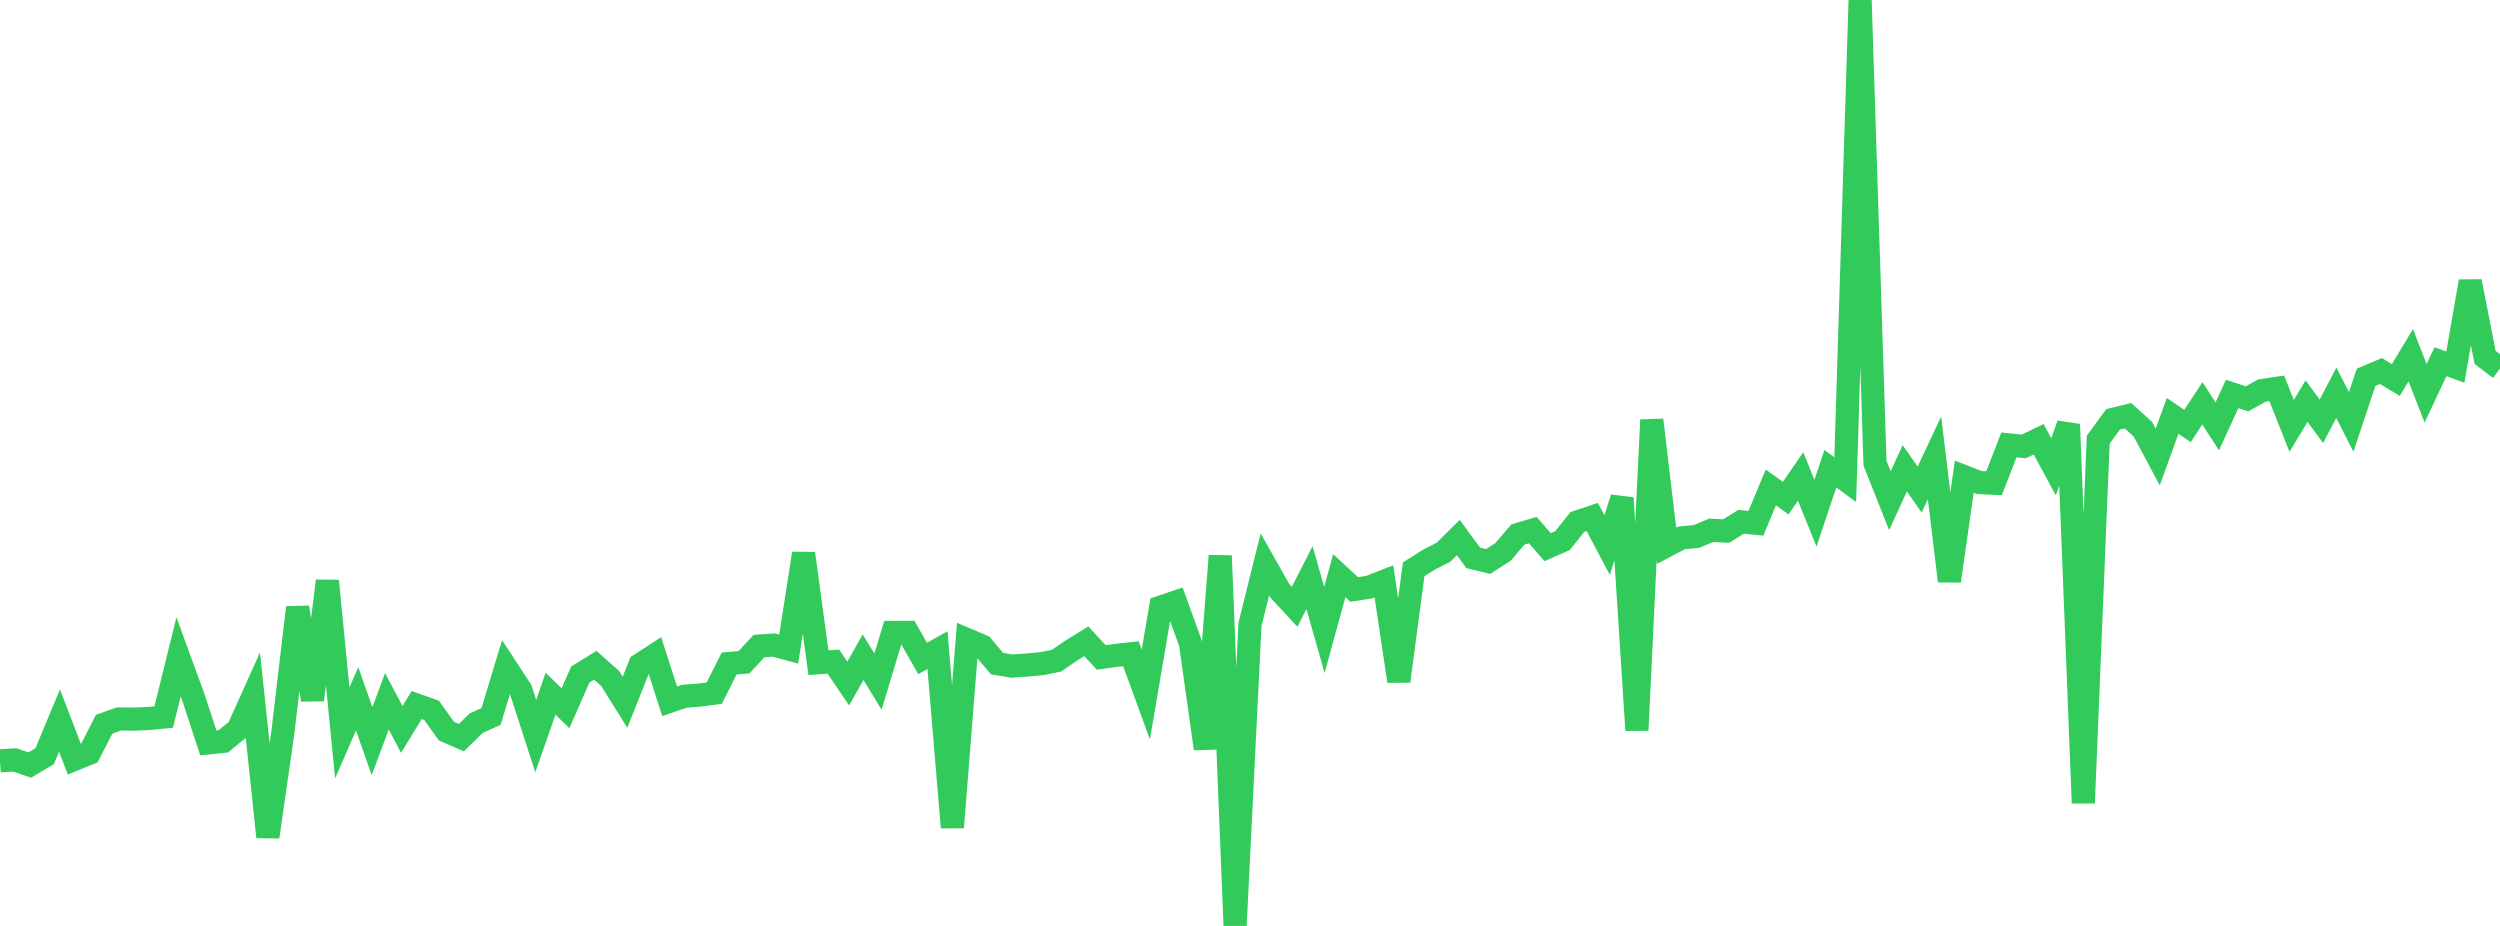 <?xml version="1.0" standalone="no"?>
<!DOCTYPE svg PUBLIC "-//W3C//DTD SVG 1.1//EN" "http://www.w3.org/Graphics/SVG/1.1/DTD/svg11.dtd">

<svg width="135" height="50" viewBox="0 0 135 50" preserveAspectRatio="none" 
  xmlns="http://www.w3.org/2000/svg"
  xmlns:xlink="http://www.w3.org/1999/xlink">


<polyline points="0.0, 41.085 0.804, 41.035 1.607, 41.312 2.411, 40.835 3.214, 38.909 4.018, 41.004 4.821, 40.676 5.625, 39.106 6.429, 38.821 7.232, 38.834 8.036, 38.797 8.839, 38.721 9.643, 35.469 10.446, 37.668 11.25, 40.117 12.054, 40.033 12.857, 39.383 13.661, 37.595 14.464, 45.193 15.268, 39.601 16.071, 32.803 16.875, 37.792 17.679, 31.37 18.482, 39.582 19.286, 37.734 20.089, 40.026 20.893, 37.871 21.696, 39.39 22.5, 38.073 23.304, 38.358 24.107, 39.481 24.911, 39.833 25.714, 39.053 26.518, 38.688 27.321, 36.03 28.125, 37.261 28.929, 39.75 29.732, 37.461 30.536, 38.246 31.339, 36.422 32.143, 35.924 32.946, 36.632 33.75, 37.92 34.554, 35.898 35.357, 35.374 36.161, 37.871 36.964, 37.596 37.768, 37.536 38.571, 37.429 39.375, 35.828 40.179, 35.76 40.982, 34.89 41.786, 34.833 42.589, 35.049 43.393, 29.887 44.196, 35.787 45.0, 35.726 45.804, 36.912 46.607, 35.492 47.411, 36.807 48.214, 34.15 49.018, 34.148 49.821, 35.557 50.625, 35.108 51.429, 44.681 52.232, 34.545 53.036, 34.885 53.839, 35.834 54.643, 35.969 55.446, 35.913 56.25, 35.838 57.054, 35.676 57.857, 35.125 58.661, 34.629 59.464, 35.499 60.268, 35.389 61.071, 35.303 61.875, 37.502 62.679, 32.785 63.482, 32.513 64.286, 34.74 65.089, 40.43 65.893, 30.012 66.696, 50.0 67.5, 33.715 68.304, 30.476 69.107, 31.896 69.911, 32.764 70.714, 31.192 71.518, 34.02 72.321, 31.082 73.125, 31.831 73.929, 31.707 74.732, 31.393 75.536, 36.784 76.339, 30.74 77.143, 30.232 77.946, 29.823 78.75, 29.028 79.554, 30.125 80.357, 30.321 81.161, 29.806 81.964, 28.864 82.768, 28.625 83.571, 29.546 84.375, 29.192 85.179, 28.186 85.982, 27.917 86.786, 29.433 87.589, 26.891 88.393, 39.434 89.196, 22.677 90.0, 29.469 90.804, 29.045 91.607, 28.969 92.411, 28.635 93.214, 28.677 94.018, 28.177 94.821, 28.256 95.625, 26.319 96.429, 26.899 97.232, 25.73 98.036, 27.713 98.839, 25.31 99.643, 25.901 100.446, 0.0 101.25, 25.012 102.054, 27.039 102.857, 25.289 103.661, 26.436 104.464, 24.726 105.268, 31.375 106.071, 25.741 106.875, 26.057 107.679, 26.095 108.482, 24.025 109.286, 24.106 110.089, 23.72 110.893, 25.211 111.696, 22.915 112.5, 43.365 113.304, 23.744 114.107, 22.644 114.911, 22.448 115.714, 23.175 116.518, 24.679 117.321, 22.458 118.125, 23.003 118.929, 21.78 119.732, 23.023 120.536, 21.274 121.339, 21.538 122.143, 21.091 122.946, 20.971 123.75, 22.997 124.554, 21.664 125.357, 22.748 126.161, 21.209 126.964, 22.783 127.768, 20.375 128.571, 20.033 129.375, 20.522 130.179, 19.184 130.982, 21.239 131.786, 19.533 132.589, 19.825 133.393, 15.196 134.196, 19.301 135.0, 19.908" fill="none" stroke="#32ca5b" stroke-width="1.25"/>

</svg>
